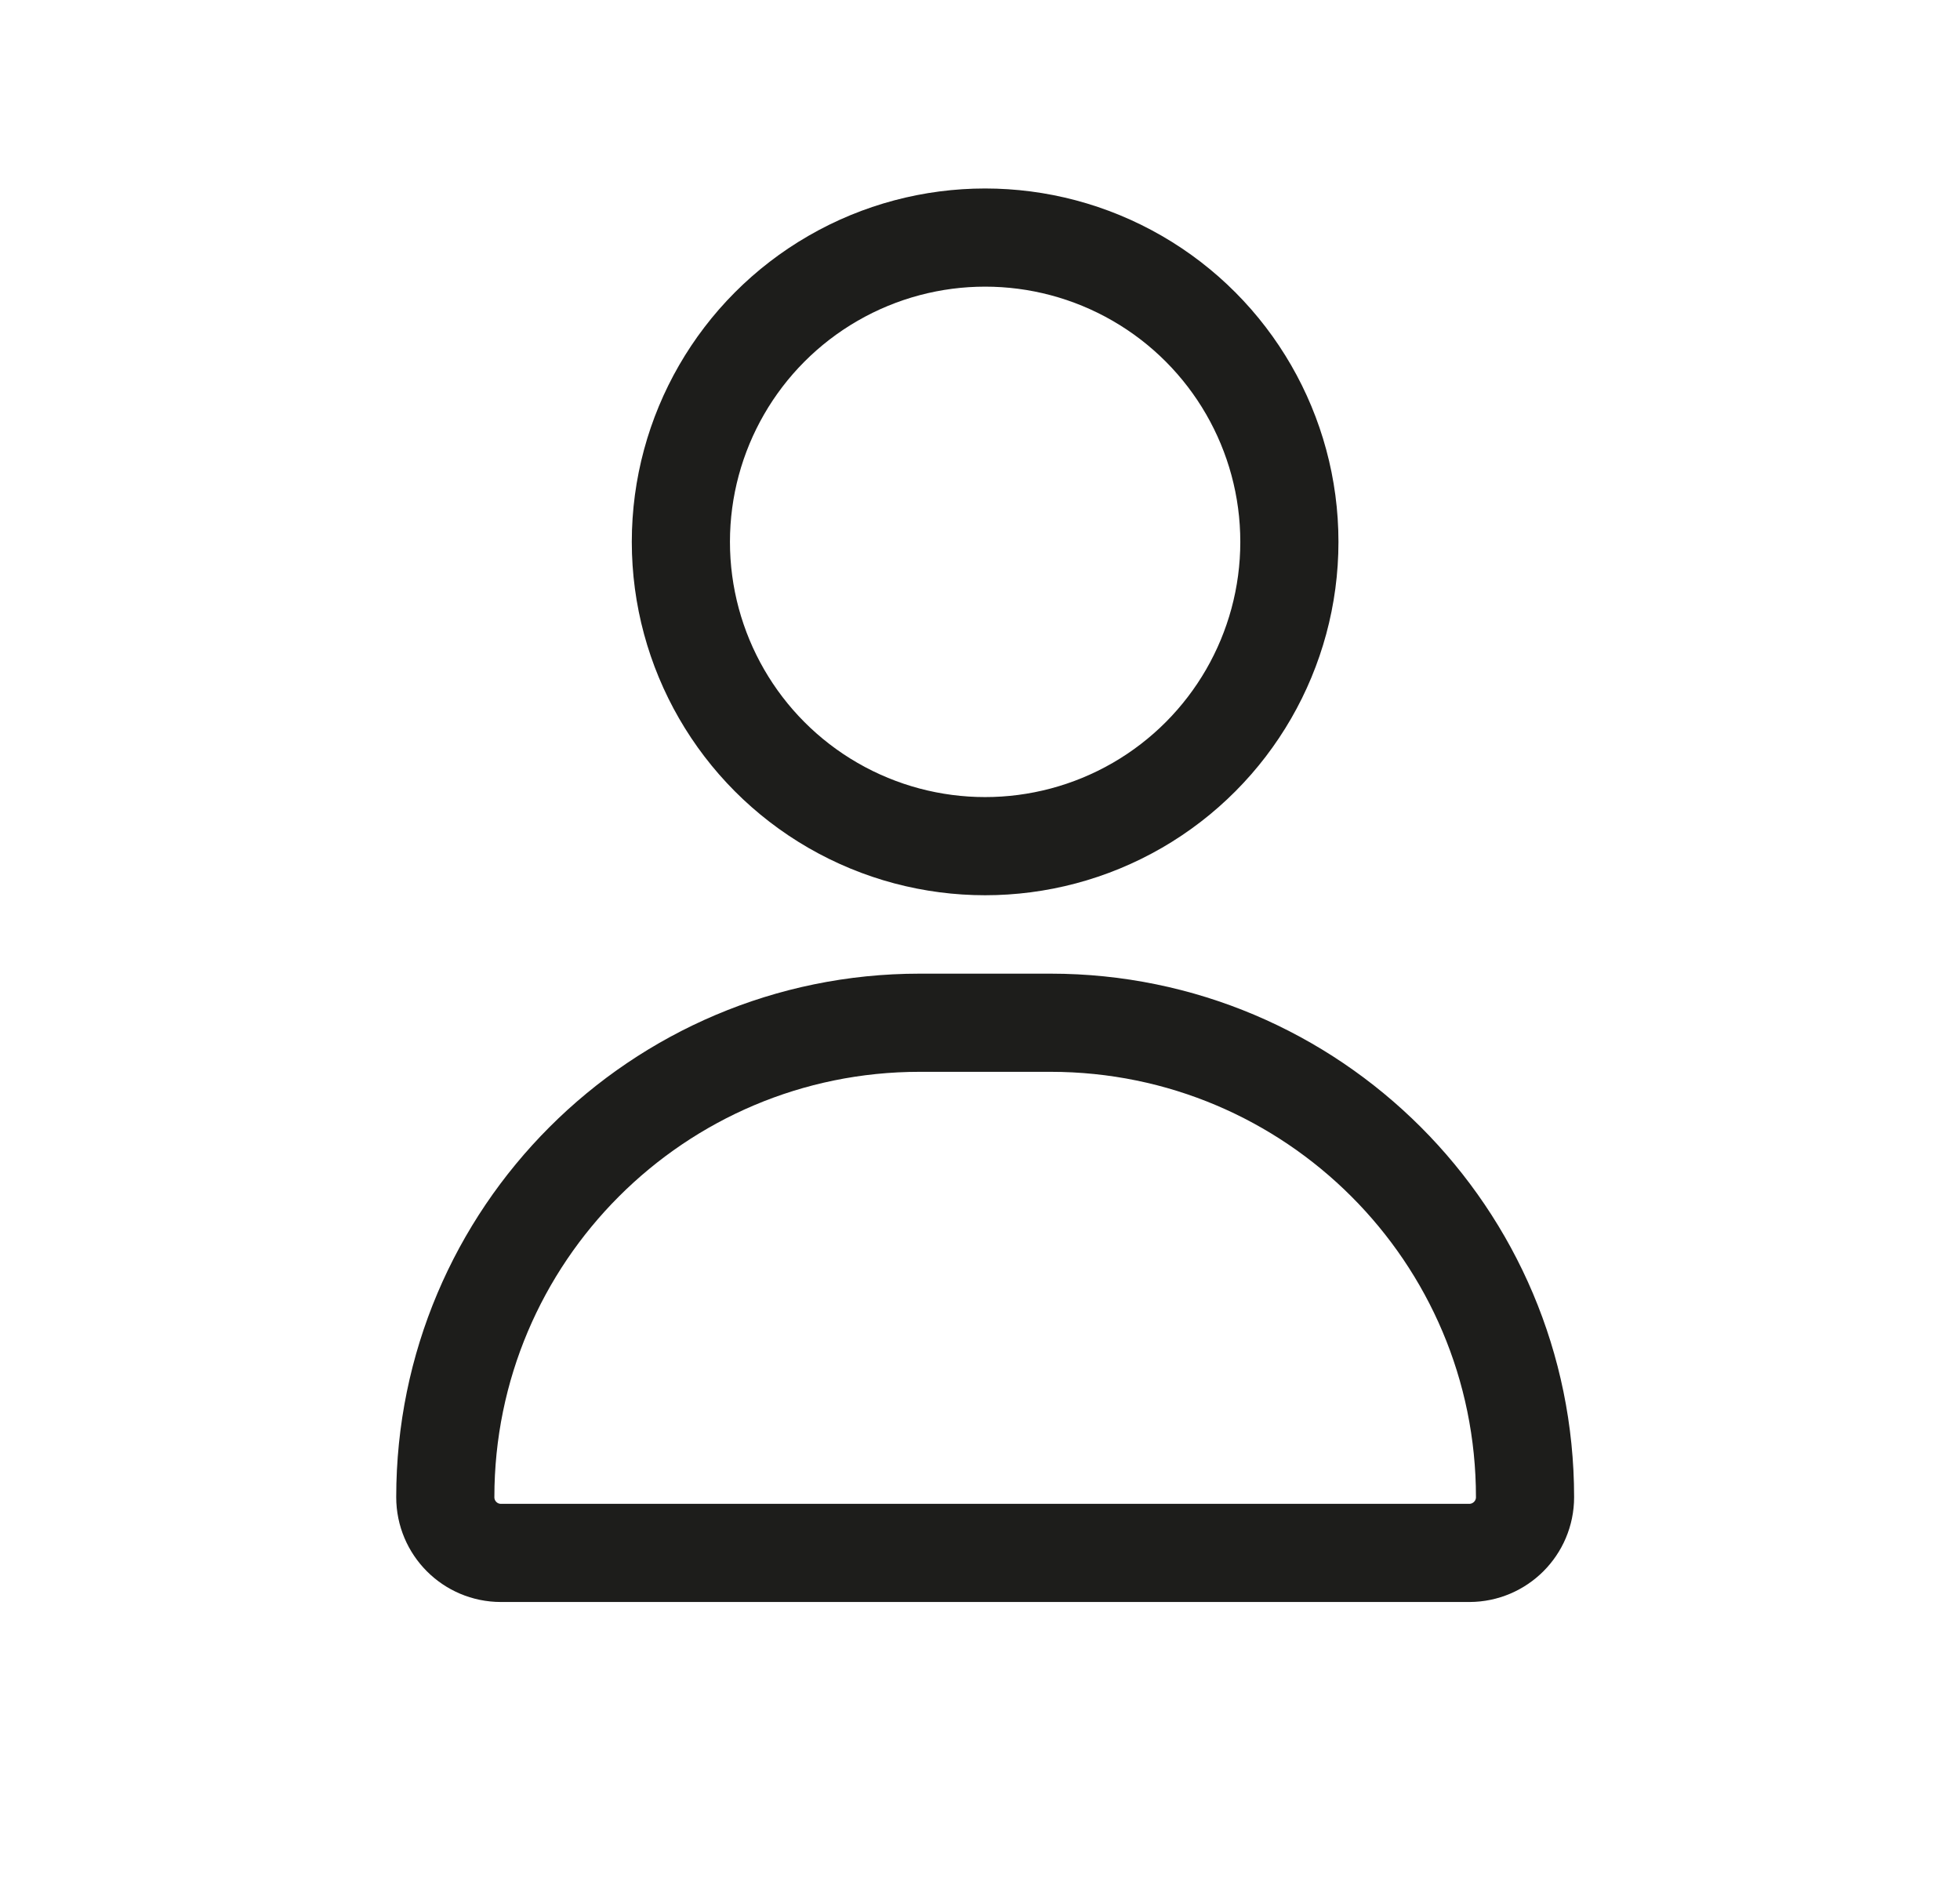 <svg width="26" height="25" viewBox="0 0 26 25" fill="none" xmlns="http://www.w3.org/2000/svg">
<path d="M12.2 13.565H13.937C17.412 13.566 20.23 16.383 20.23 19.858C20.23 20.266 19.899 20.596 19.492 20.597H6.645C6.237 20.597 5.907 20.266 5.907 19.858C5.907 16.383 8.725 13.565 12.2 13.565Z" stroke="#1D1D1B" stroke-width="1.302"/>
<circle cx="13.068" cy="7.187" r="4.036" stroke="#1D1D1B" stroke-width="1.302"/>
</svg>
